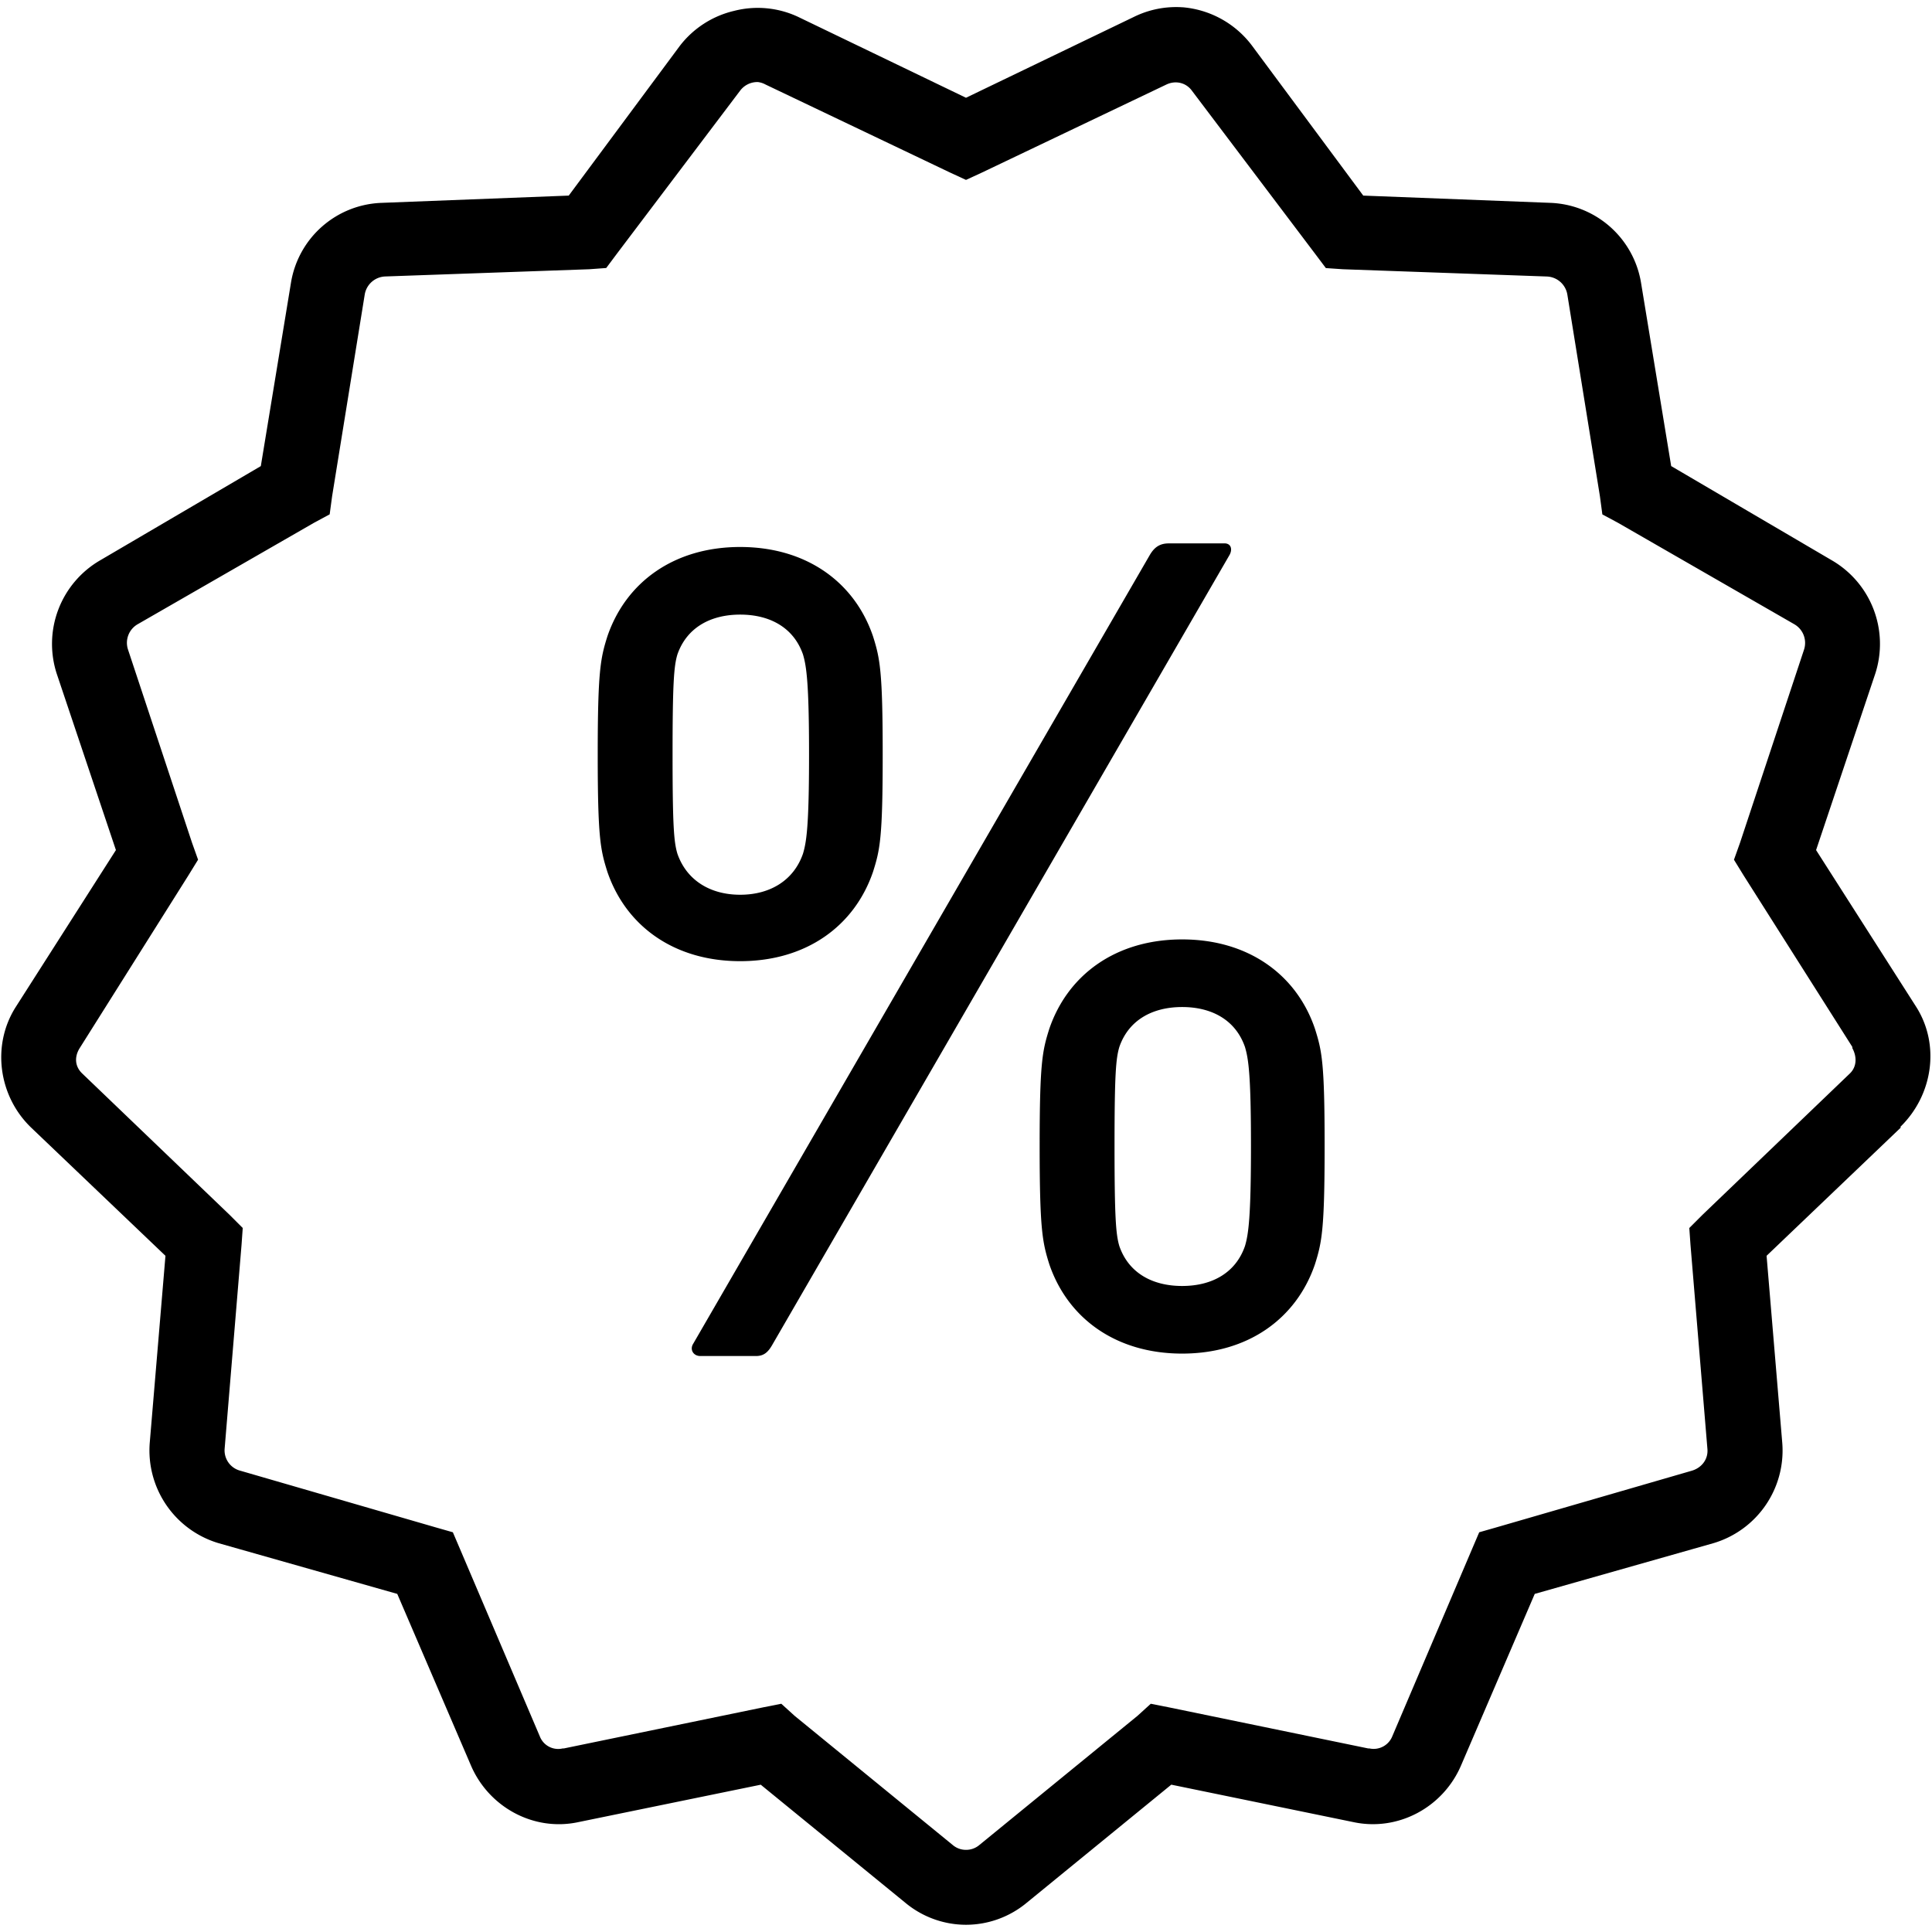<svg xmlns="http://www.w3.org/2000/svg" viewBox="0 0 50 50"><path d="M30.594.188a2.471 2.471 0 0 0-1.25.25L25 2.53 20.656.437A2.461 2.461 0 0 0 19 .281a2.489 2.489 0 0 0-1.406.906l-2.875 3.875-4.844.188a2.465 2.465 0 0 0-2.344 2.063l-.781 4.75L2.594 14.5a2.5 2.5 0 0 0-1.125 2.938L3 22 .406 26.063c-.629.992-.445 2.312.406 3.125l3.47 3.312-.407 4.844a2.504 2.504 0 0 0 1.781 2.593l4.625 1.313 1.906 4.438c.461 1.078 1.622 1.718 2.782 1.468l4.719-.968 3.75 3.062a2.46 2.46 0 0 0 1.562.563 2.46 2.46 0 0 0 1.563-.563l3.75-3.063 4.718.97c1.157.245 2.32-.387 2.782-1.47l1.906-4.437 4.625-1.313a2.5 2.5 0 0 0 1.781-2.593l-.406-4.844 3.468-3.313c.008-.007-.007-.023 0-.03.833-.817 1.028-2.11.407-3.095L47 22l1.531-4.563a2.501 2.501 0 0 0-1.125-2.937l-4.156-2.438-.781-4.75a2.472 2.472 0 0 0-2.344-2.062l-4.844-.188-2.875-3.875a2.506 2.506 0 0 0-1.812-1zM19.625 2.125a.56.56 0 0 1 .188.063l4.78 2.28.407.188.406-.187 4.782-2.282c.23-.109.5-.054.656.157l3.187 4.219.282.375.437.03 5.281.188a.559.559 0 0 1 .532.469l.843 5.219.063.469.406.218 4.563 2.625a.558.558 0 0 1 .25.657l-1.657 5-.156.437.25.406 2.813 4.438v.031c.12.219.12.48-.063.656l-3.813 3.657-.343.343.031.438.438 5.281c.023.266-.149.488-.407.563L38.72 39.53l-.438.125-.187.438-2.063 4.843a.519.519 0 0 1-.593.313h-.032l-5.156-1.063-.469-.093-.343.312-4.094 3.344a.526.526 0 0 1-.344.125.526.526 0 0 1-.344-.125l-4.093-3.344-.344-.312-.469.093-5.156 1.063h-.031a.51.51 0 0 1-.594-.313l-2.063-4.843-.187-.438-.438-.125-5.062-1.468a.543.543 0 0 1-.407-.563l.438-5.281.031-.438-.343-.343-3.813-3.657c-.191-.183-.203-.433-.063-.656l2.813-4.469.25-.406-.156-.438-1.657-5a.555.555 0 0 1 .25-.656l4.563-2.625.406-.219.063-.468.844-5.219a.559.559 0 0 1 .53-.469l5.282-.187.438-.032.28-.375 3.188-4.218a.557.557 0 0 1 .469-.219zM30.25 14.063c-.238 0-.379.101-.5.312L17.937 34.781c-.09.149.008.313.188.313h1.438c.21 0 .32-.102.437-.313l11.813-20.406c.09-.148.054-.313-.125-.313zm-11.094.093c-1.707 0-2.957.906-3.437 2.313-.18.57-.25.906-.25 3.062 0 2.157.07 2.461.25 3.032.48 1.406 1.73 2.312 3.437 2.312 1.707 0 2.957-.906 3.438-2.313.18-.57.25-.875.25-3.03 0-2.157-.07-2.493-.25-3.063-.477-1.407-1.73-2.313-3.438-2.313zm0 1.75c.778 0 1.387.344 1.625 1.031.09.301.157.739.157 2.594 0 1.856-.067 2.262-.157 2.563-.238.687-.847 1.062-1.625 1.062-.777 0-1.386-.375-1.625-1.062-.09-.301-.125-.707-.125-2.563 0-1.855.035-2.293.125-2.593.239-.688.848-1.032 1.625-1.032zm11.438 8.406c-1.707 0-2.957.907-3.438 2.313-.18.57-.25.875-.25 3.031 0 2.153.07 2.492.25 3.063.48 1.406 1.73 2.312 3.438 2.312 1.707 0 2.957-.906 3.437-2.312.18-.57.25-.91.25-3.063 0-2.156-.07-2.46-.25-3.031-.476-1.406-1.73-2.313-3.437-2.313zm0 1.75c.777 0 1.386.344 1.625 1.032.09.3.156.707.156 2.562 0 1.856-.066 2.293-.156 2.594-.239.688-.848 1.031-1.625 1.031-.778 0-1.387-.343-1.625-1.031-.09-.3-.125-.738-.125-2.594 0-1.855.035-2.261.125-2.562.238-.688.847-1.032 1.625-1.032z"/></svg>